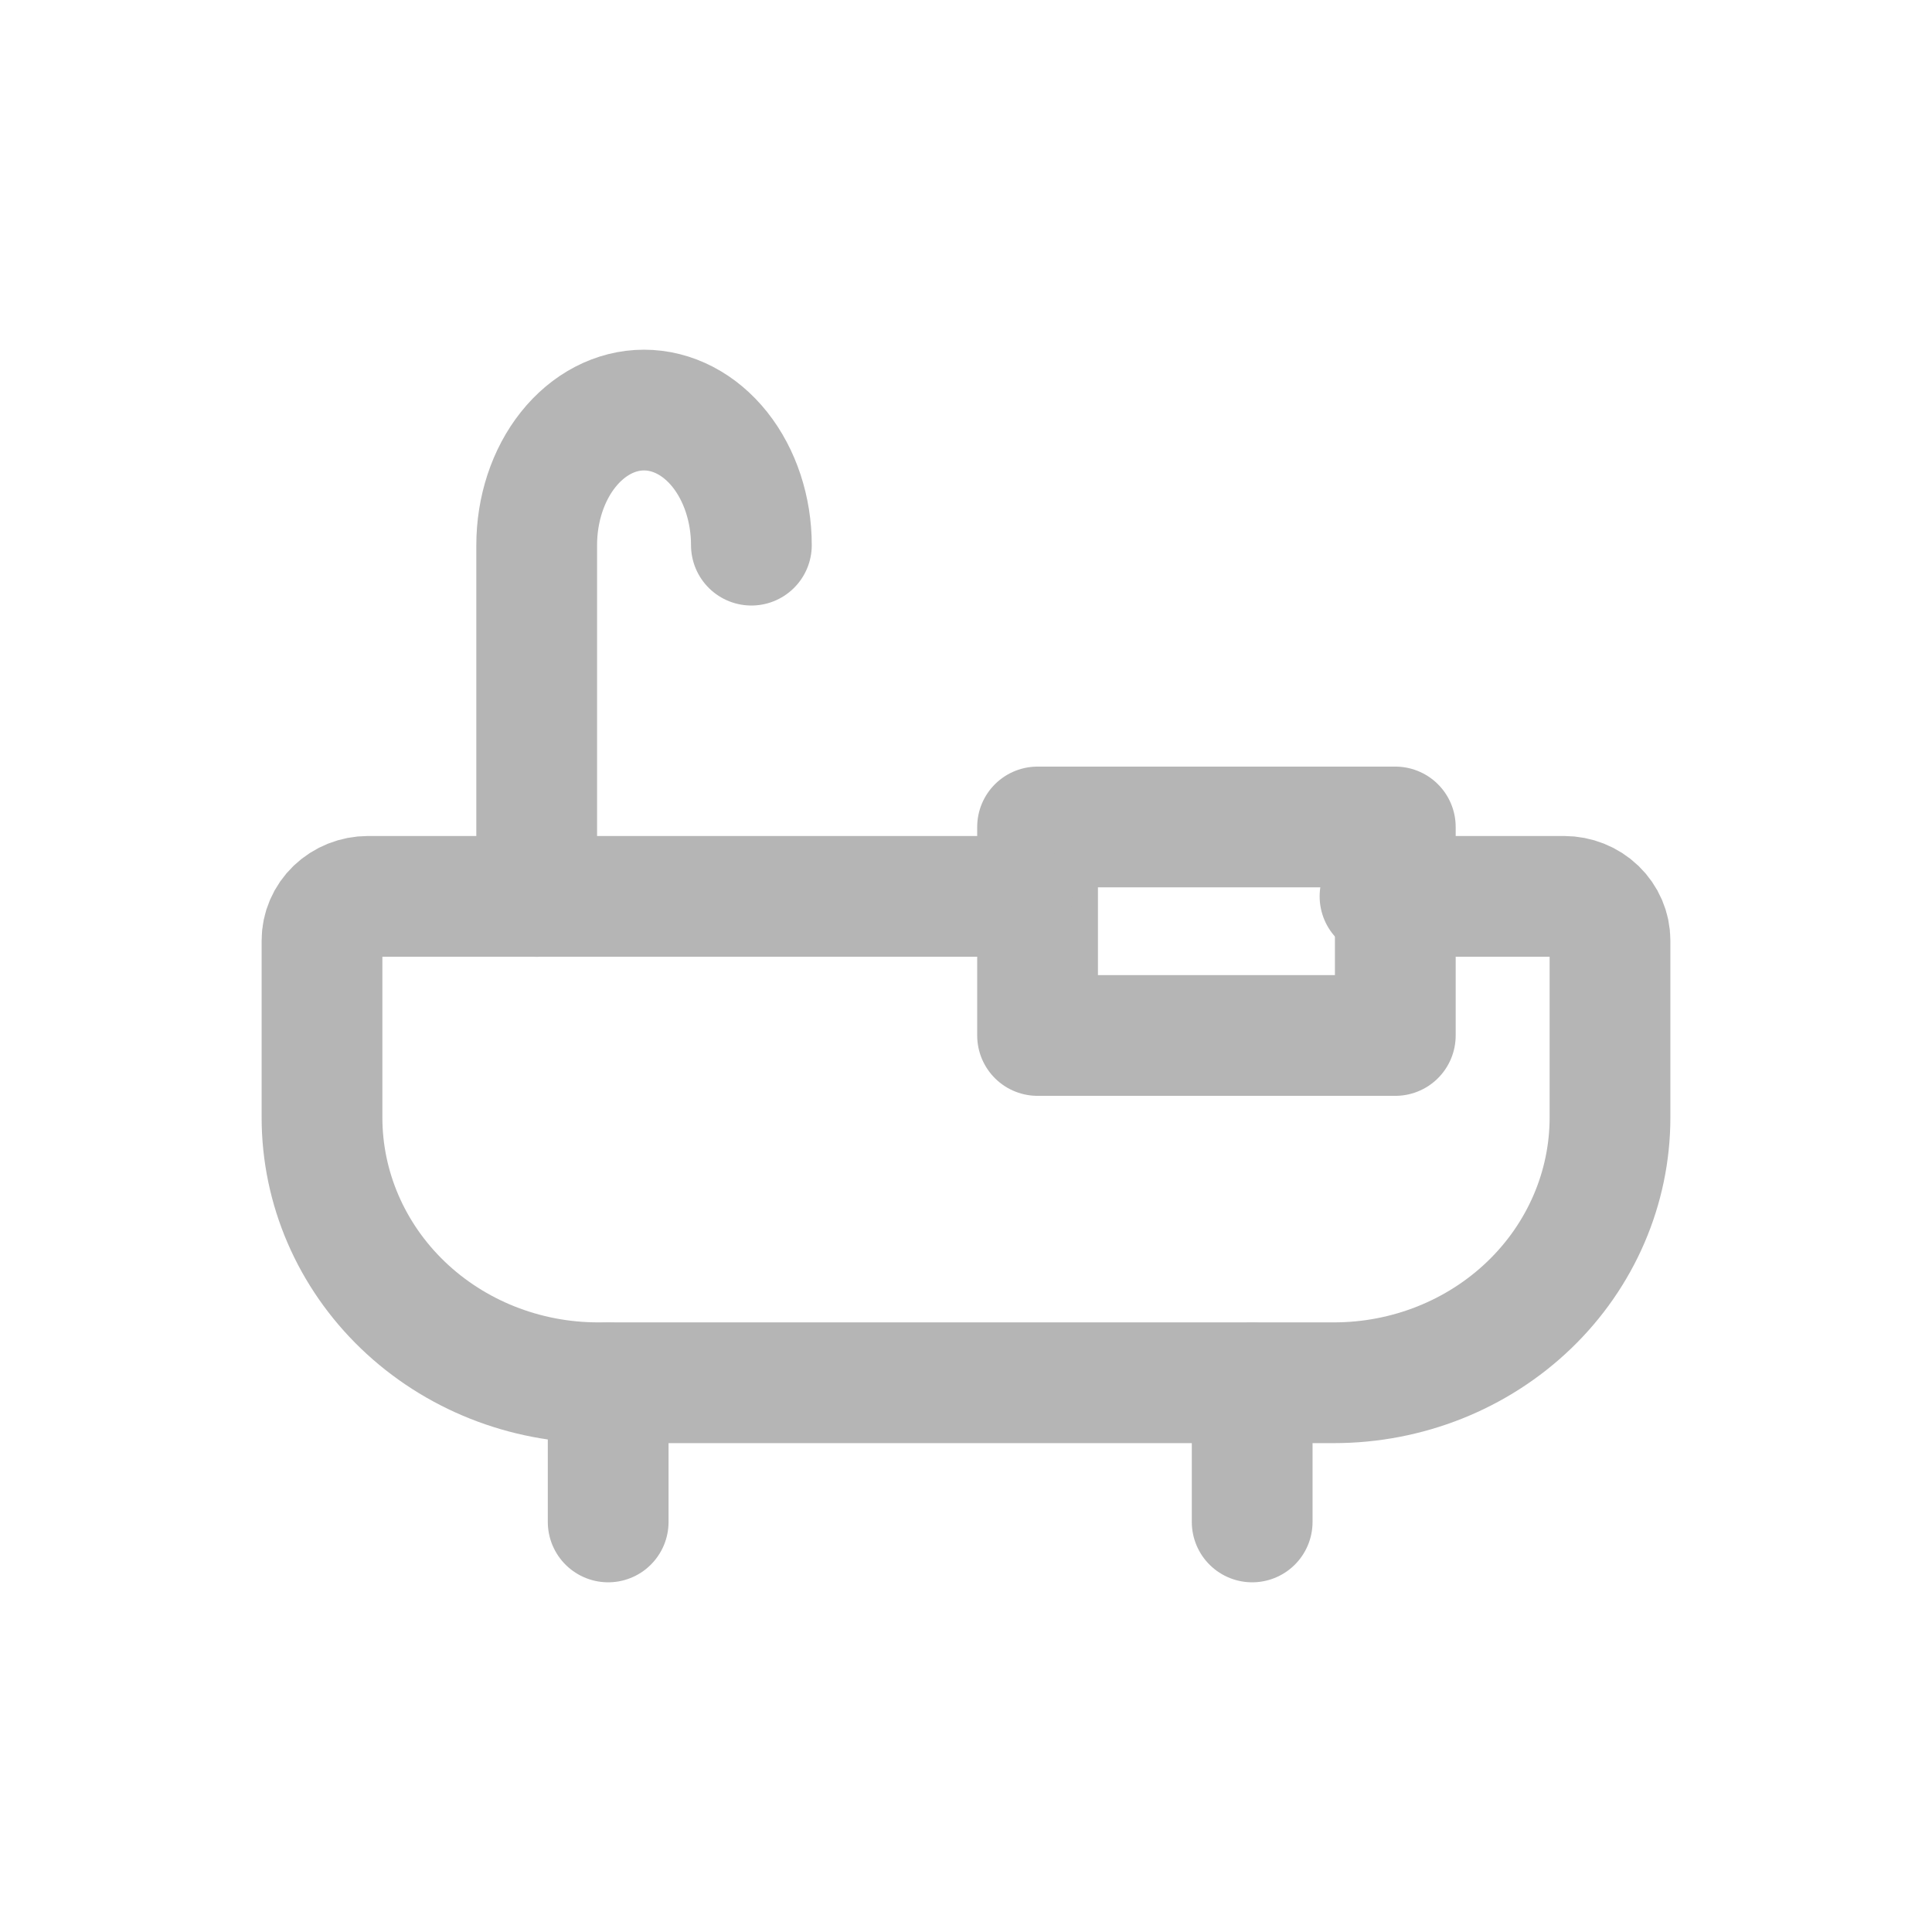 <svg width="24" height="24" viewBox="0 0 24 24" fill="none" xmlns="http://www.w3.org/2000/svg">
<path d="M7.555 17.18V18.906" stroke="#B5B5B5" stroke-width="1.5" stroke-linecap="round" stroke-linejoin="round"/>
<path d="M15.555 17.18V18.906" stroke="#B5B5B5" stroke-width="1.5" stroke-linecap="round" stroke-linejoin="round"/>
<path d="M6.667 11.136V6.772C6.667 6.327 6.807 5.9 7.058 5.585C7.308 5.271 7.647 5.094 8 5.094C8.354 5.094 8.693 5.271 8.943 5.585C9.193 5.9 9.334 6.327 9.334 6.772" stroke="#B5B5B5" stroke-width="1.5" stroke-linecap="round" stroke-linejoin="round"/>
<path d="M17.333 10.273H12.889V12.863H17.333V10.273Z" stroke="#B5B5B5" stroke-width="1.5" stroke-linecap="round" stroke-linejoin="round"/>
<path d="M17.143 11.135H19.429C19.58 11.135 19.726 11.193 19.833 11.296C19.94 11.399 20 11.538 20 11.684V13.882C20 14.756 19.639 15.594 18.996 16.212C18.353 16.83 17.481 17.177 16.571 17.177H7.429C6.519 17.177 5.647 16.83 5.004 16.212C4.361 15.594 4 14.756 4 13.882V11.684C4 11.538 4.06 11.399 4.167 11.296C4.275 11.193 4.42 11.135 4.571 11.135H12.571" stroke="#B5B5B5" stroke-width="1.5" stroke-linecap="round" stroke-linejoin="round"/>
</svg>
